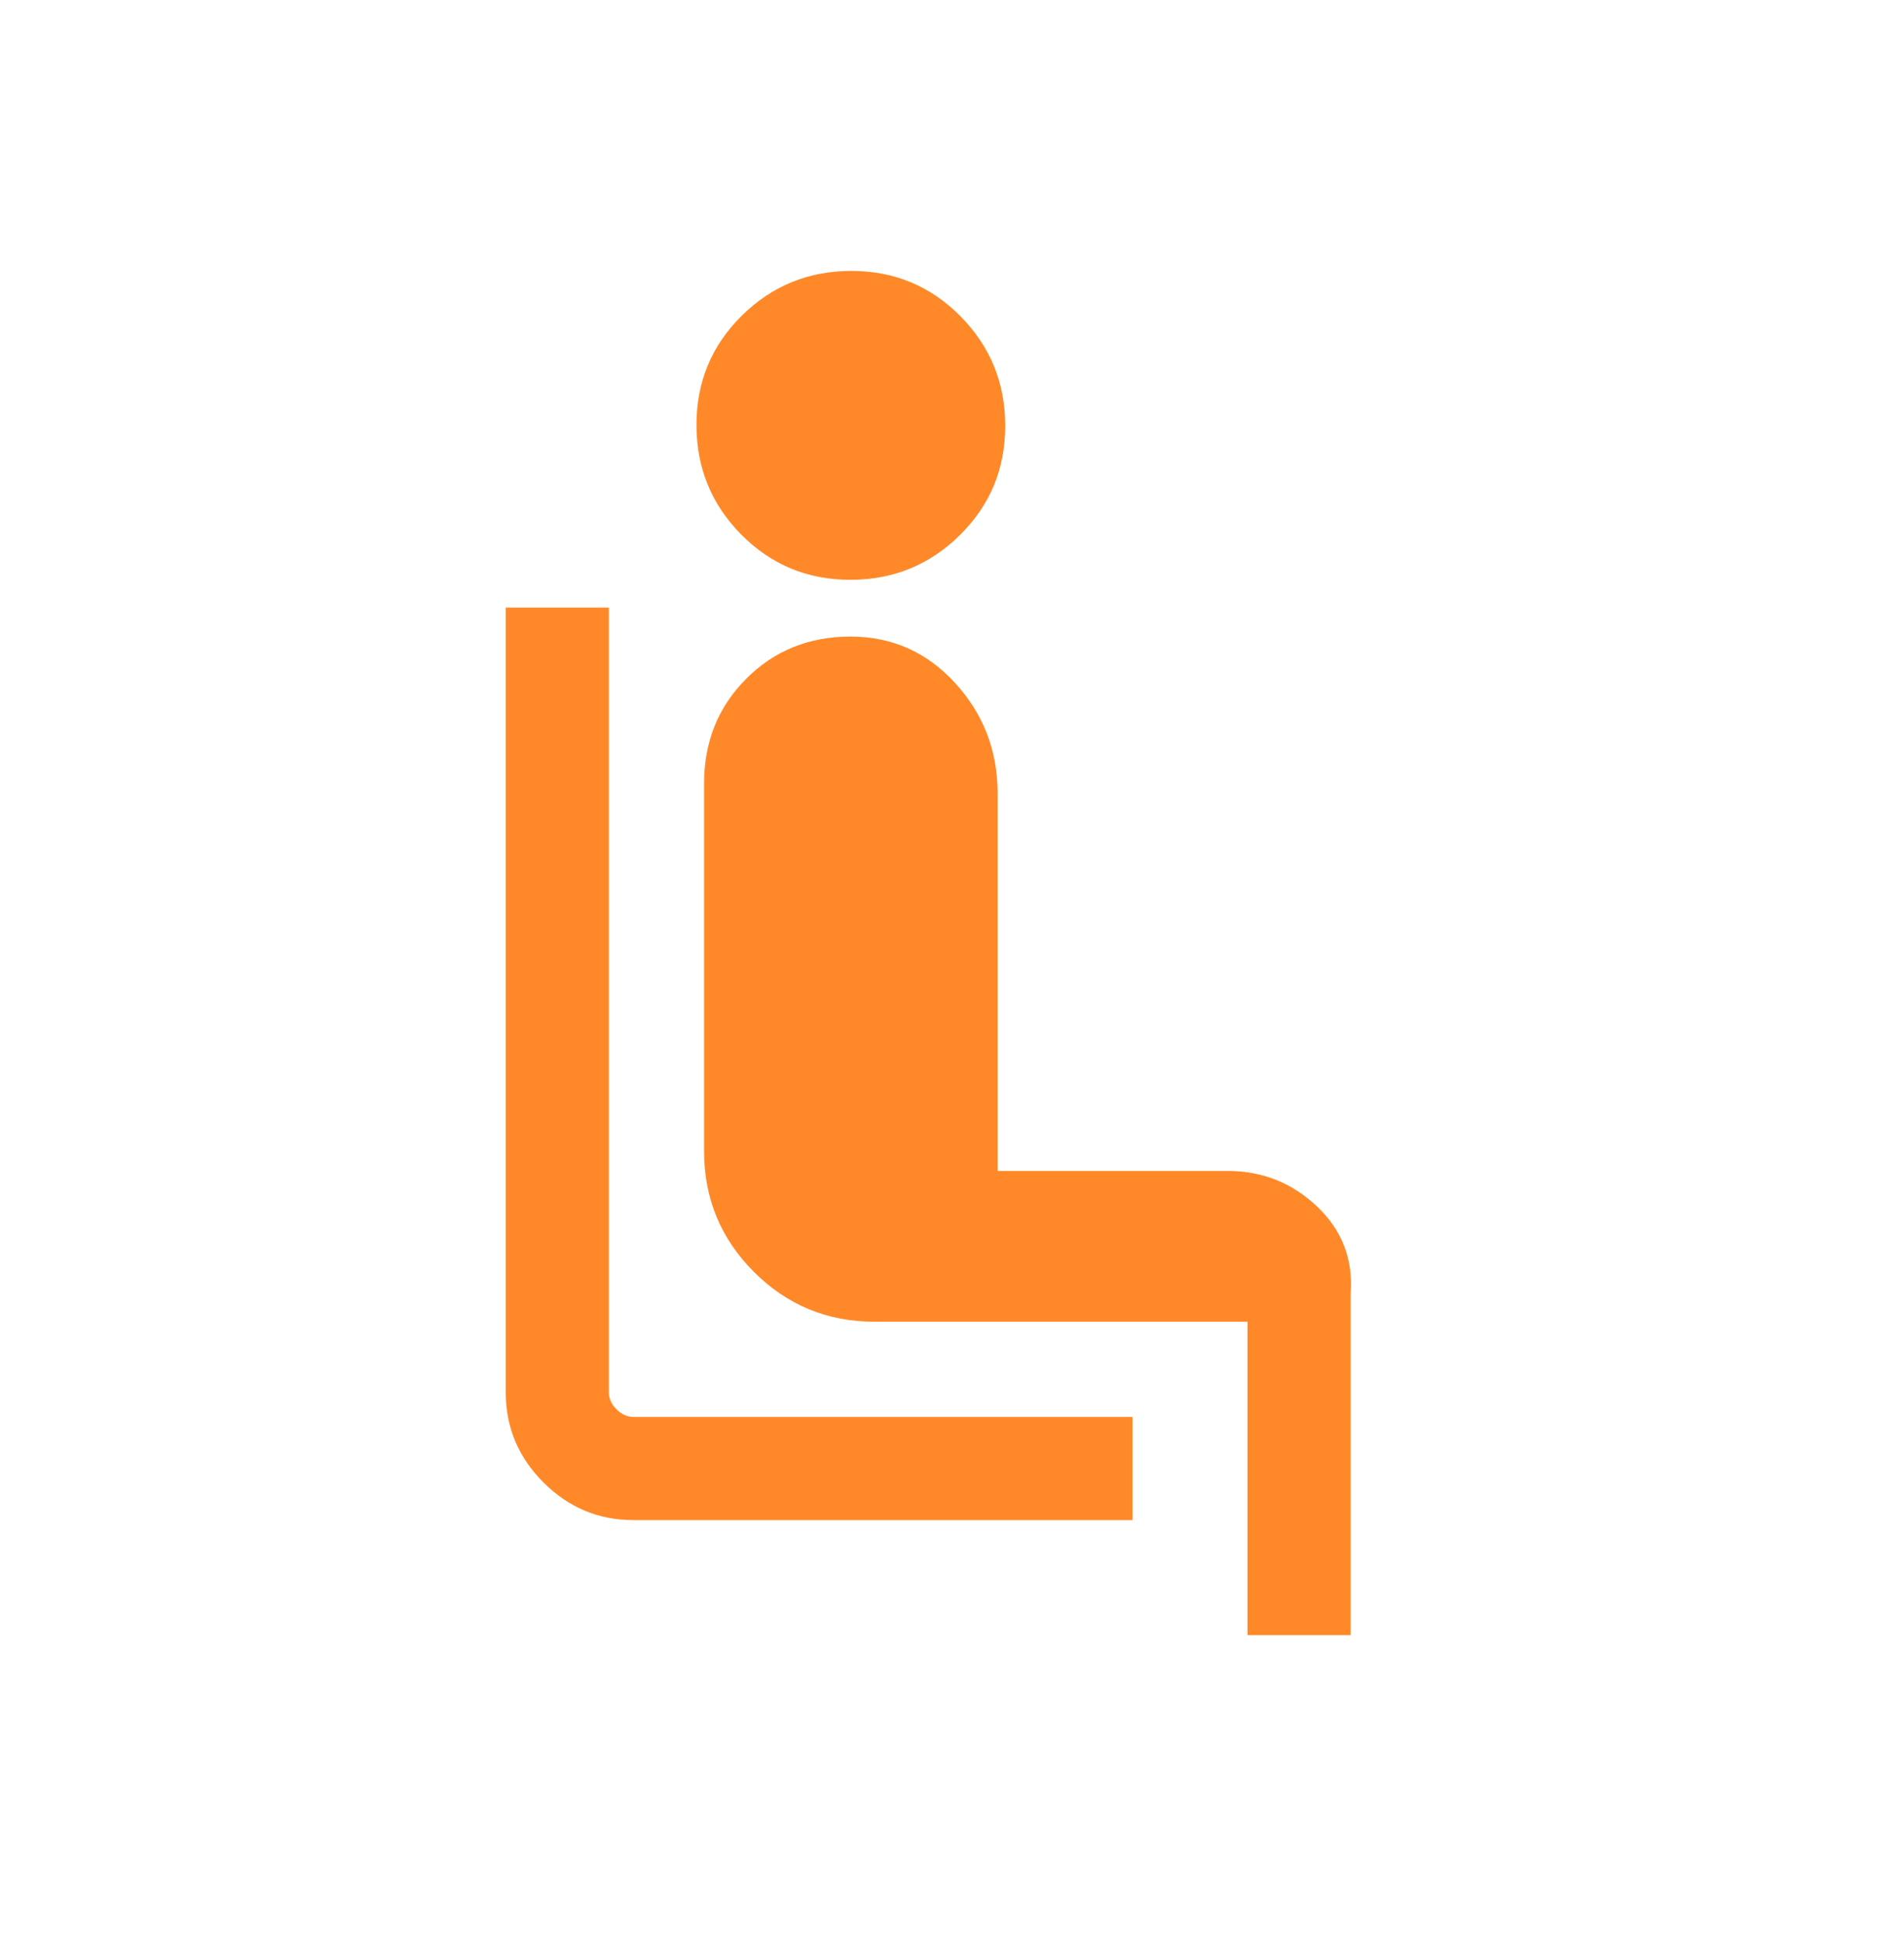 <?xml version="1.0" encoding="UTF-8"?> <svg xmlns="http://www.w3.org/2000/svg" width="48" height="49" viewBox="0 0 48 49" fill="none"><g id="airline_seat_recline_normal"><mask id="mask0_195_80063" style="mask-type:alpha" maskUnits="userSpaceOnUse" x="0" y="0" width="48" height="49"><rect id="Bounding box" y="0.914" width="48" height="48" fill="#D9D9D9"></rect></mask><g mask="url(#mask0_195_80063)"><path id="airline_seat_recline_normal_2" d="M28.55 38.314H15.965C15.088 38.314 14.333 37.997 13.7 37.364C13.067 36.731 12.75 35.975 12.75 35.099V15.314H15.35V35.099C15.35 35.252 15.414 35.394 15.542 35.522C15.671 35.65 15.812 35.714 15.965 35.714H28.55V38.314ZM21.438 14.614C20.356 14.614 19.439 14.234 18.686 13.473C17.934 12.712 17.558 11.791 17.558 10.709C17.558 9.628 17.938 8.711 18.699 7.958C19.46 7.206 20.381 6.829 21.462 6.829C22.544 6.829 23.461 7.21 24.213 7.971C24.966 8.732 25.342 9.653 25.342 10.734C25.342 11.816 24.962 12.733 24.201 13.485C23.44 14.238 22.519 14.614 21.438 14.614ZM31.45 41.214V33.314H22.05C20.858 33.314 19.843 32.895 19.006 32.058C18.169 31.22 17.75 30.206 17.75 29.014V19.745C17.75 18.697 18.104 17.818 18.811 17.109C19.519 16.399 20.395 16.045 21.44 16.045C22.485 16.045 23.365 16.435 24.079 17.216C24.793 17.997 25.15 18.923 25.15 19.995V29.514H30.95C31.822 29.514 32.573 29.813 33.204 30.41C33.834 31.008 34.117 31.742 34.05 32.614V41.214H31.45Z" fill="#FF8928"></path></g></g></svg> 
